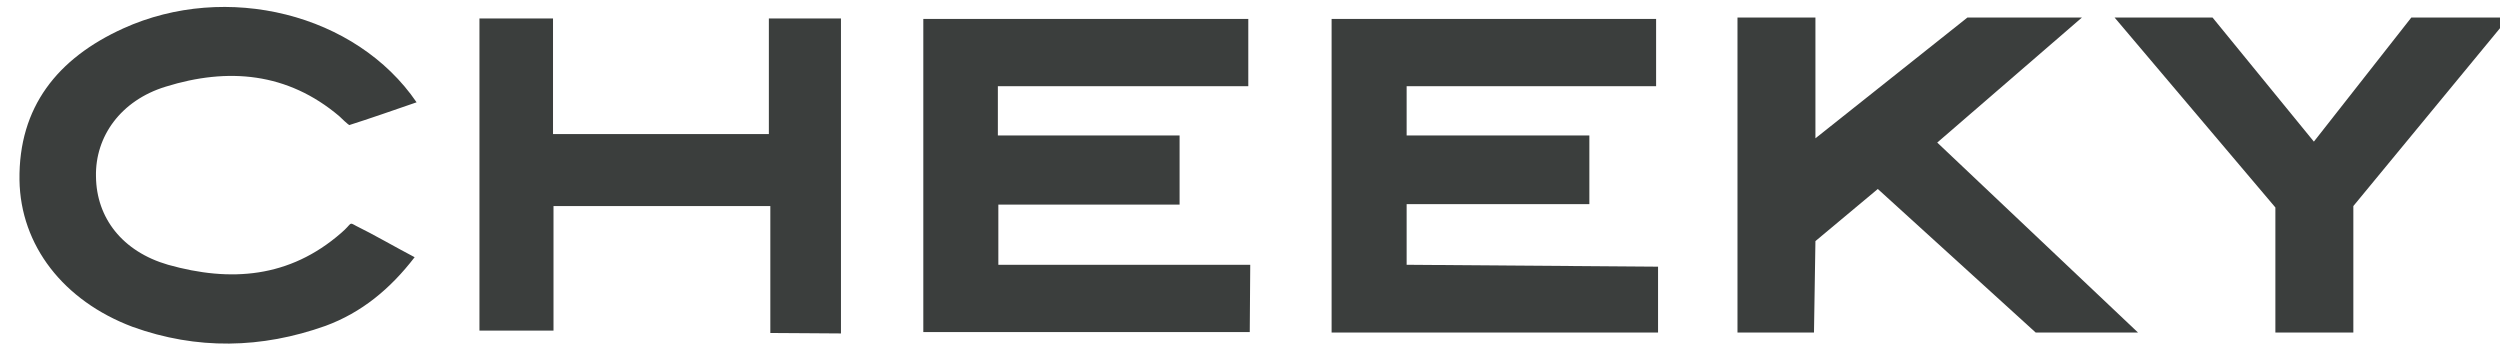 <svg width="145" height="20" viewBox="0 0 145 20" fill="none" xmlns="http://www.w3.org/2000/svg">
<g clip-path="url(#clip0_1866_62236)">
<path d="M72.514 15.357C72.514 16.126 72.486 18.407 72.486 19.258C66.099 19.258 59.882 19.258 53.552 19.258C53.552 13.187 53.552 7.198 53.552 1.099C59.854 1.099 66.099 1.099 72.401 1.099C72.401 2.363 72.401 3.571 72.401 5C67.597 5 62.793 5 57.876 5C57.876 6.016 57.876 6.868 57.876 7.857C61.38 7.857 64.856 7.857 68.416 7.857C68.416 9.231 68.416 10.495 68.416 11.868C64.94 11.868 61.464 11.868 57.904 11.868C57.904 13.077 57.904 14.148 57.904 15.357H72.514Z" fill="#3B3E3D"/>
<path d="M96.167 19.286C89.752 19.286 83.535 19.286 77.233 19.286C77.233 13.214 77.233 7.225 77.233 1.099C83.479 1.099 89.724 1.099 96.054 1.099C96.054 2.363 96.054 3.599 96.054 5C91.222 5 86.446 5 81.585 5C81.585 5.989 81.585 6.841 81.585 7.857C85.118 7.857 88.622 7.857 92.183 7.857C92.183 9.231 92.183 10.467 92.183 11.841C88.678 11.841 85.174 11.841 81.585 11.841C81.585 13.077 81.585 14.148 81.585 15.357L96.167 15.467V19.286Z" fill="#3B3E3D"/>
<path d="M48.776 19.34C47.928 19.34 45.724 19.313 44.679 19.313C44.679 16.84 44.679 14.45 44.679 11.95C40.411 11.95 36.37 11.95 32.103 11.95C32.103 14.396 32.103 16.731 32.103 19.176C30.662 19.176 29.277 19.176 27.808 19.176C27.808 13.159 27.808 7.143 27.808 1.071C29.192 1.071 30.52 1.071 32.075 1.071C32.075 3.269 32.075 5.467 32.075 7.775C36.314 7.775 40.383 7.775 44.594 7.775C44.594 5.522 44.594 3.352 44.594 1.071C46.035 1.071 47.335 1.071 48.776 1.071" fill="#3B3E3D"/>
<path d="M24.162 5.934C22.975 6.346 21.308 6.923 20.262 7.253C20.262 7.253 20.206 7.253 19.669 6.731C16.673 4.203 13.226 3.901 9.608 5.027C7.008 5.824 5.511 7.912 5.567 10.247C5.595 12.637 7.093 14.588 9.75 15.357C13.367 16.374 16.786 16.126 19.782 13.517C20.46 12.94 20.206 12.857 20.658 13.104C21.619 13.571 22.947 14.341 24.049 14.918C22.636 16.758 20.969 18.132 18.878 18.901C15.175 20.22 11.417 20.302 7.687 18.956C3.674 17.445 1.187 14.231 1.13 10.44C1.074 6.209 3.335 3.379 7.15 1.648C13.141 -1.071 20.658 0.797 24.162 5.934Z" fill="#3B3E3D"/>
<path d="M122.646 1.017H128.327L134.205 8.214L139.857 1.017H145.509L136.494 11.951V19.286H131.972V12.033L122.646 1.017Z" fill="#3B3E3D"/>
<path d="M100.774 1.016H105.295V8.022L114.112 1.016H120.753L112.36 8.269L124.003 19.286H118.069L108.913 10.961L105.295 13.983L105.211 19.286H100.774V1.016Z" fill="#3B3E3D"/>
</g>
<defs>
<clipPath id="clip0_1866_62236">
<rect width="145" height="20" fill="white"/>
</clipPath>
</defs>
</svg>
